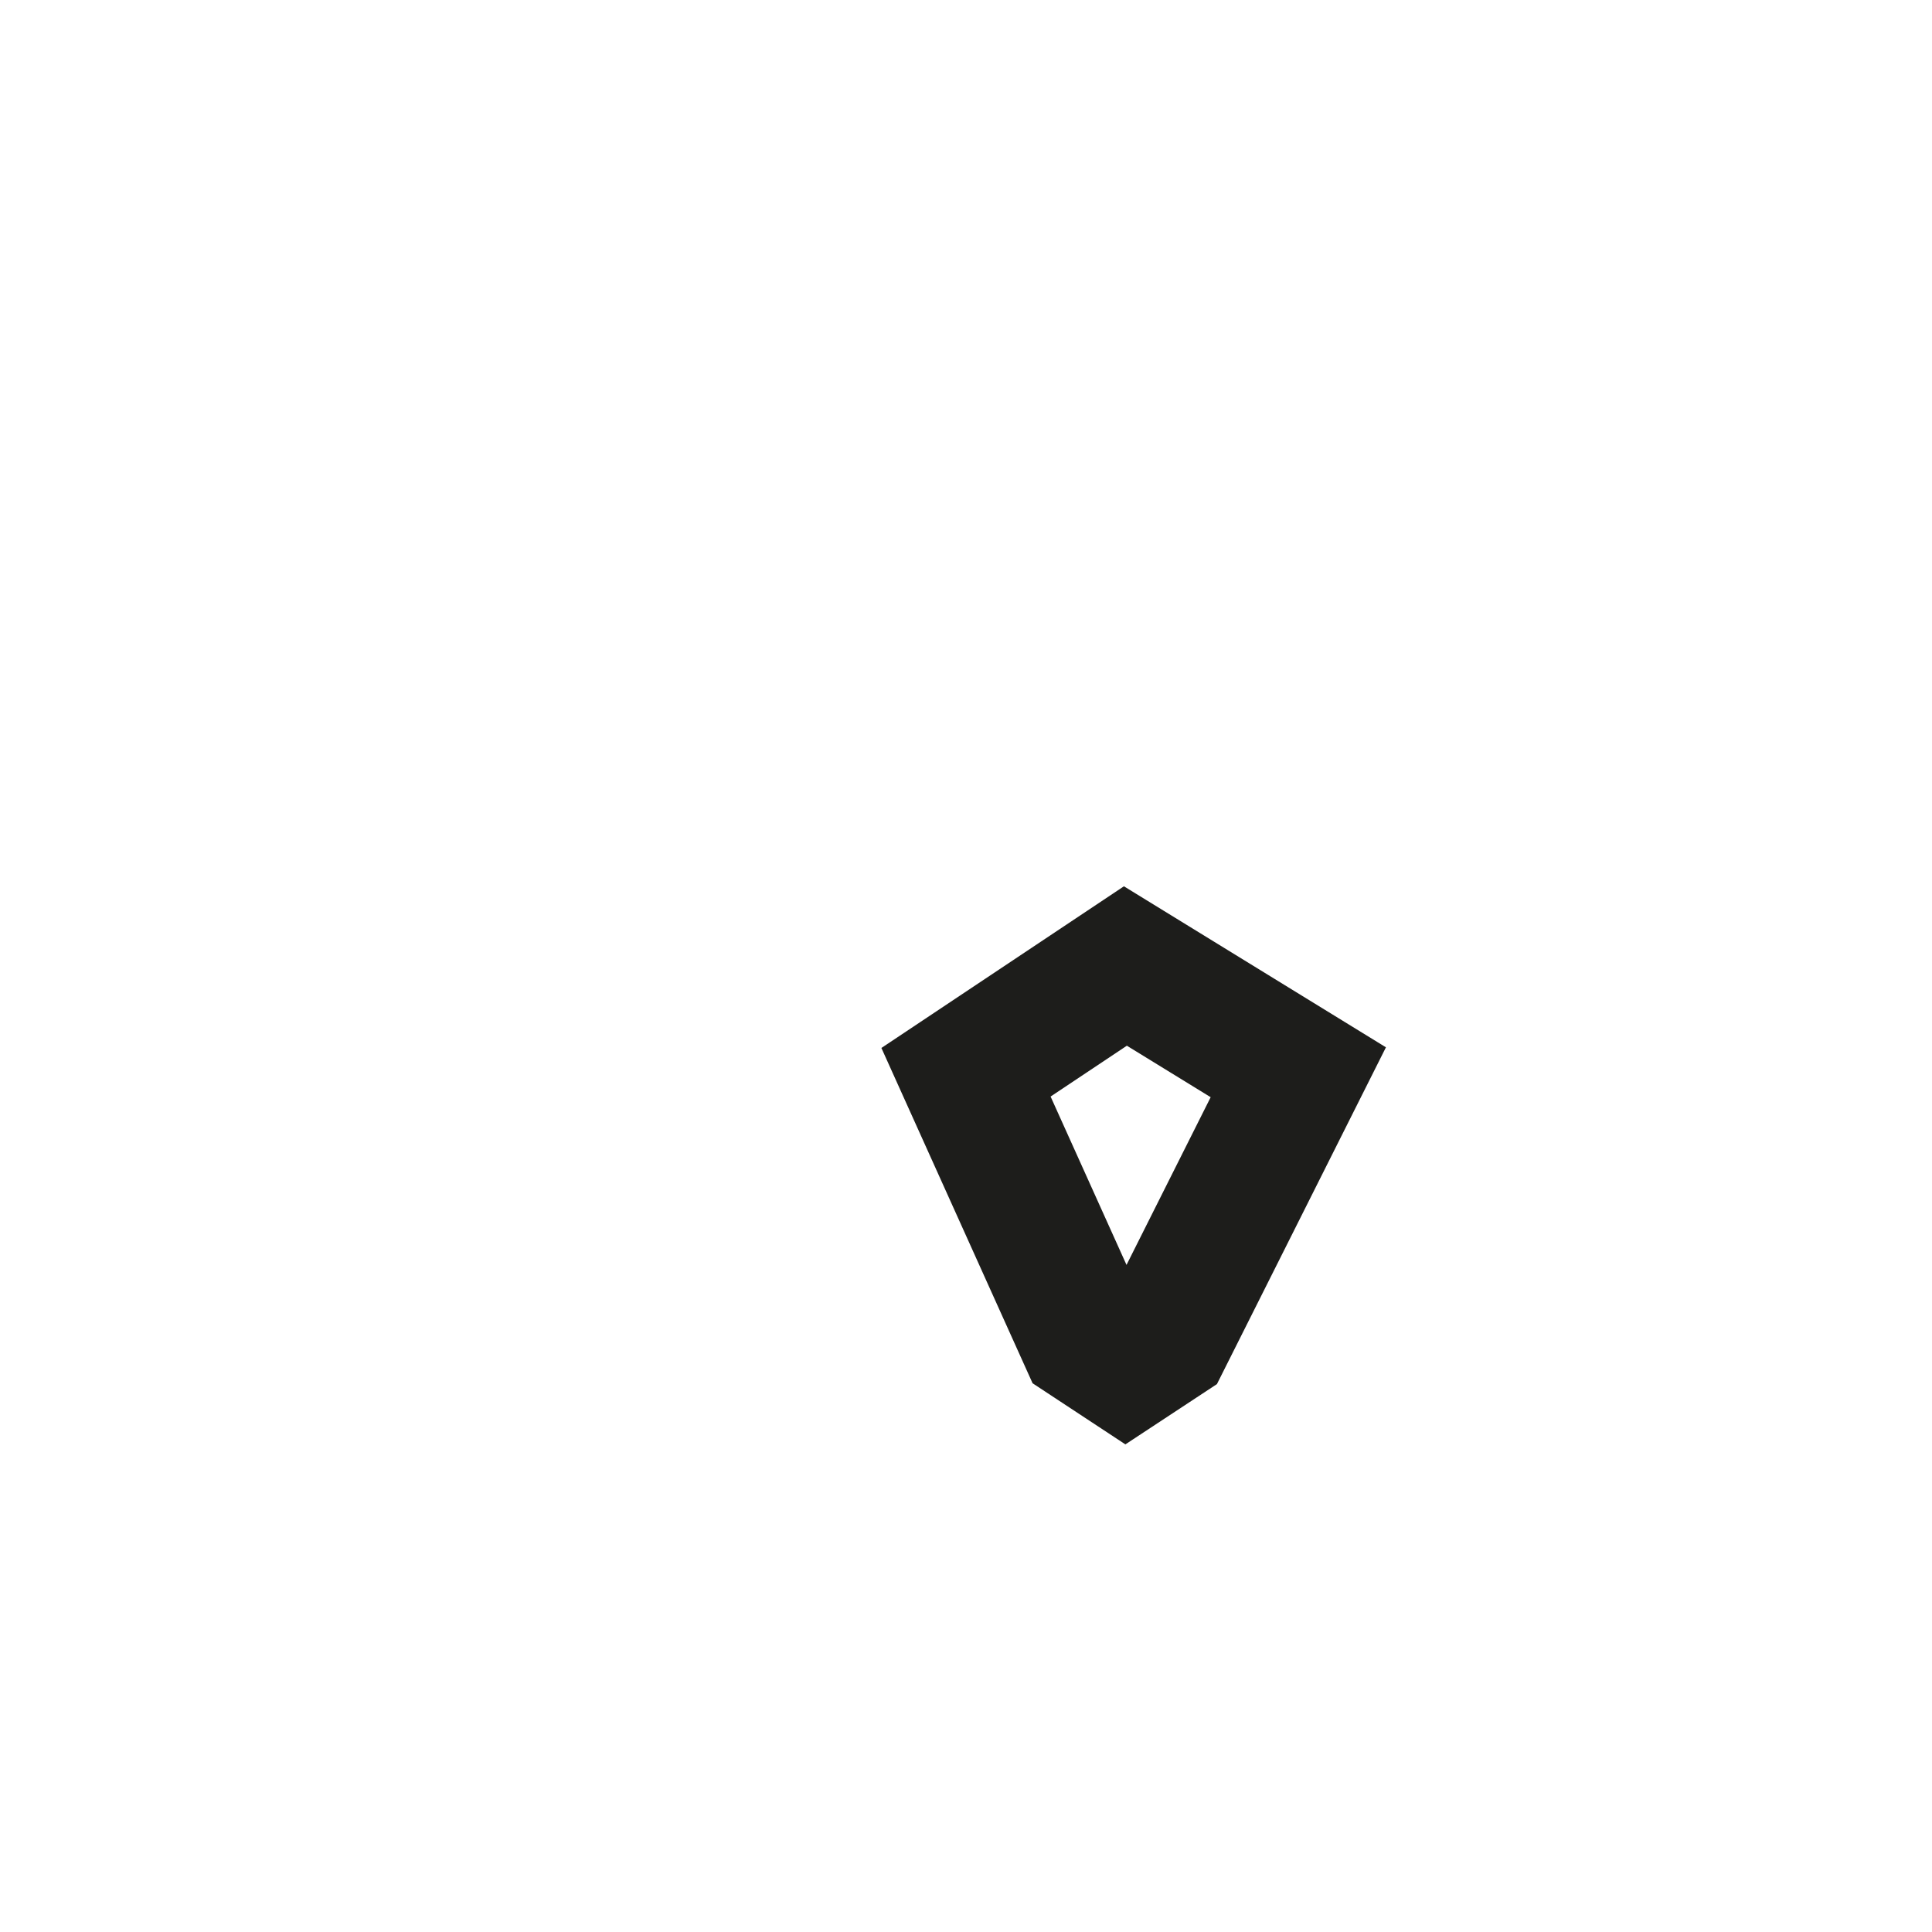 <?xml version="1.0" encoding="utf-8"?>
<svg xmlns="http://www.w3.org/2000/svg" fill="none" height="100%" overflow="visible" preserveAspectRatio="none" style="display: block;" viewBox="0 0 2 2" width="100%">
<path d="M1.165 1L1 1.11L1.124 1.385L1.165 1.412L1.206 1.385L1.344 1.11L1.165 1Z" id="Vector" stroke="#1D1D1B" stroke-miterlimit="3.864" stroke-width="0.139"/>
</svg>